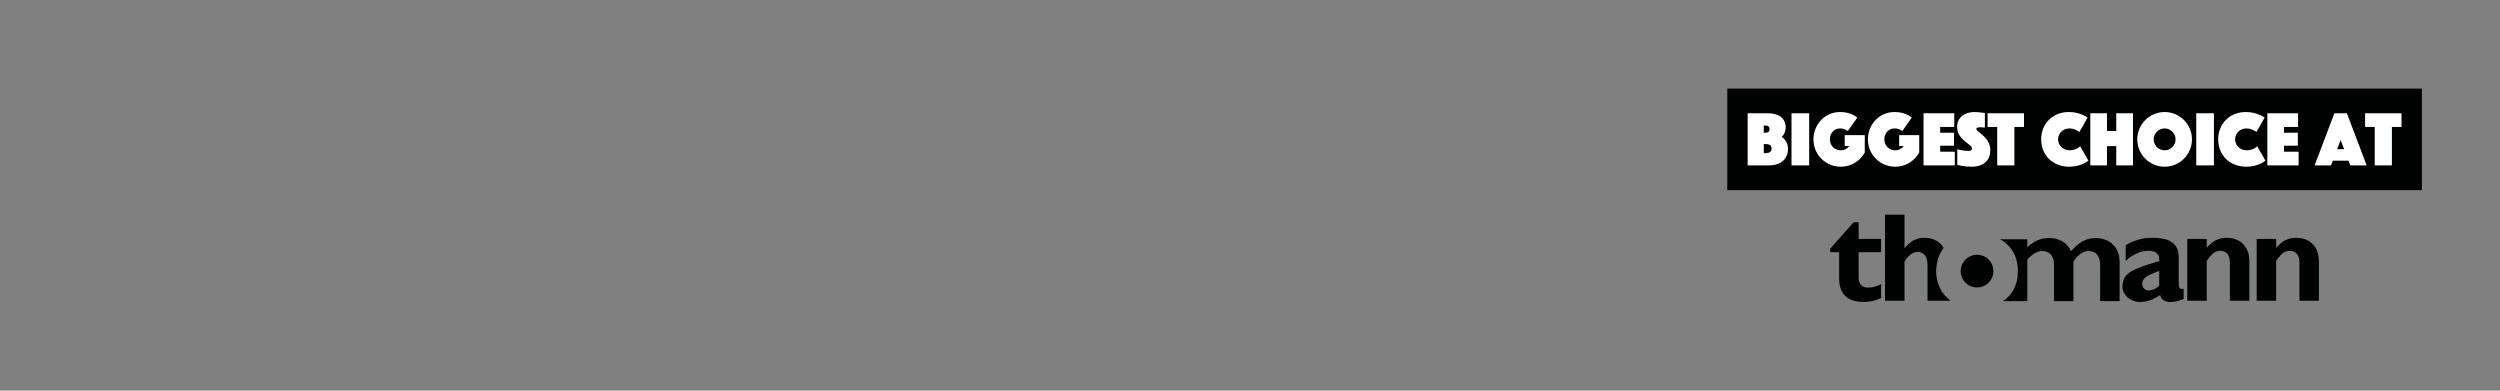 <?xml version="1.0" encoding="utf-8"?>
<!-- Generator: Adobe Illustrator 25.3.1, SVG Export Plug-In . SVG Version: 6.00 Build 0)  -->
<svg version="1.1" id="Ebene_1" xmlns="http://www.w3.org/2000/svg" xmlns:xlink="http://www.w3.org/1999/xlink" x="0px" y="0px"
	 viewBox="0 0 320 50" enable-background="new 0 0 320 50" xml:space="preserve">
<rect x="0" y="0" width="320" height="50" fill="#808080" stroke="none"/>
<g>
	<g>
		<polygon fill-rule="evenodd" clip-rule="evenodd" fill="#010202" points="240.782,30.583 240.782,32.282 237.903,32.282 
			237.903,35.553 237.903,35.553 237.917,35.826 237.983,36.069 238.079,36.281 238.226,36.474 238.388,36.62 238.598,36.733 
			238.841,36.797 239.116,36.813 239.505,36.797 239.891,36.717 240.313,36.571 240.782,36.361 240.782,38.156 240.167,38.385 
			239.602,38.545 239.05,38.628 238.485,38.658 237.886,38.611 237.594,38.562 237.302,38.498 237.045,38.416 236.786,38.303 
			236.543,38.156 236.331,37.996 236.121,37.817 235.942,37.591 235.799,37.348 235.652,37.089 235.556,36.783 235.473,36.441 
			235.426,36.085 235.41,35.68 235.41,32.282 234.276,32.282 234.276,31.813 237.271,28.446 237.903,28.446 237.903,30.583 		"/>
		<polygon fill-rule="evenodd" clip-rule="evenodd" fill="#010202" points="243.777,27.475 243.777,31.747 243.81,31.747 
			243.81,31.747 244.083,31.424 244.376,31.165 244.668,30.939 244.974,30.743 245.283,30.616 245.622,30.5 245.962,30.454 
			246.317,30.437 246.317,30.437 246.673,30.454 247.045,30.5 247.387,30.6 247.727,30.743 248.033,30.922 248.325,31.149 
			248.584,31.424 248.794,31.747 248.794,31.747 248.584,32.039 248.391,32.348 248.229,32.687 248.082,33.06 247.986,33.432 
			247.906,33.835 247.856,34.257 247.823,34.695 247.856,35.294 247.953,35.859 248.115,36.394 248.325,36.896 248.584,37.365 
			248.907,37.784 249.279,38.156 249.685,38.498 246.723,38.498 246.723,33.981 246.706,33.578 246.643,33.22 246.53,32.914 
			246.384,32.671 246.188,32.492 245.978,32.362 245.719,32.282 245.443,32.249 245.443,32.249 245.233,32.266 245.024,32.315 
			244.814,32.412 244.602,32.541 244.409,32.704 244.199,32.914 243.987,33.156 243.777,33.449 243.777,33.449 243.777,38.498 
			241.284,38.498 241.284,27.475 		"/>
		<polygon fill-rule="evenodd" clip-rule="evenodd" fill="#010202" points="259.495,30.63 259.495,31.651 259.817,31.361 
			260.157,31.115 260.482,30.922 260.821,30.743 260.821,30.743 261.16,30.63 261.516,30.534 261.872,30.487 262.244,30.47 
			262.244,30.47 262.746,30.5 263.201,30.567 263.604,30.713 263.976,30.889 264.318,31.115 264.608,31.408 264.867,31.747 
			265.093,32.152 265.093,32.152 265.482,31.747 265.854,31.391 266.227,31.102 266.599,30.873 266.988,30.696 267.377,30.567 
			267.779,30.5 268.218,30.47 268.218,30.47 268.557,30.487 268.866,30.517 269.172,30.6 269.465,30.68 269.74,30.793 
			269.983,30.939 270.226,31.102 270.435,31.295 270.628,31.488 270.808,31.717 270.954,31.959 271.083,32.232 271.18,32.508 
			271.243,32.817 271.293,33.123 271.31,33.462 271.31,33.462 271.31,38.545 268.816,38.545 268.816,33.901 268.783,33.496 
			268.72,33.156 268.59,32.847 268.428,32.605 268.218,32.395 267.975,32.249 267.683,32.169 267.36,32.136 267.36,32.136 
			267.084,32.152 266.825,32.219 266.566,32.332 266.323,32.475 266.081,32.671 265.838,32.897 265.612,33.173 265.402,33.479 
			265.402,33.479 265.402,38.545 262.909,38.545 262.909,33.851 262.876,33.416 262.779,33.043 262.633,32.751 262.44,32.508 
			262.214,32.348 261.955,32.219 261.679,32.152 261.403,32.136 261.403,32.136 261.16,32.152 260.918,32.202 260.675,32.299 
			260.432,32.412 260.19,32.574 259.964,32.767 259.721,32.977 259.495,33.236 259.495,33.236 259.495,38.545 256.386,38.545 
			256.386,38.545 256.792,38.239 257.148,37.9 257.47,37.495 257.746,37.056 257.972,36.554 258.149,36.005 258.198,35.696 
			258.248,35.39 258.278,34.726 258.278,34.337 258.248,33.981 258.182,33.625 258.118,33.302 258.022,32.994 257.906,32.704 
			257.779,32.428 257.633,32.169 257.47,31.91 257.291,31.684 256.905,31.278 256.483,30.922 256.014,30.63 256.014,30.63 		"/>
		<path fill-rule="evenodd" clip-rule="evenodd" fill="#010202" d="M276.376,36.587v-1.908l-0.954,0.372l-0.372,0.177l-0.306,0.179
			L274.5,35.6l-0.163,0.21l-0.097,0.243l-0.05,0.292l0.033,0.163l0.033,0.163l0.08,0.146l0.097,0.113l0.13,0.113l0.13,0.063
			l0.146,0.066l0.163,0.017l0.356-0.05l0.356-0.113l0.339-0.193L276.376,36.587L276.376,36.587z M279.501,38.286l-0.422,0.146
			l-0.422,0.13l-0.405,0.066l-0.356,0.033l-0.292-0.017l-0.243-0.033l-0.226-0.066l-0.179-0.097l-0.163-0.13l-0.13-0.146
			l-0.097-0.196l-0.08-0.21l-0.339,0.226l-0.339,0.179l-0.323,0.163l-0.323,0.113l-0.323,0.097l-0.309,0.066l-0.323,0.033
			l-0.323,0.017l-0.226-0.017l-0.226-0.033l-0.422-0.13l-0.372-0.179l-0.323-0.243l-0.276-0.292l-0.193-0.339l-0.08-0.163
			l-0.05-0.179l-0.033-0.196l-0.017-0.177l0.033-0.339l0.05-0.309l0.08-0.276l0.113-0.243l0.163-0.226l0.196-0.21l0.226-0.193
			l0.259-0.179l0.309-0.163l0.339-0.163l0.825-0.323l0.971-0.323l1.15-0.356l0,0v-0.256l-0.033-0.259l-0.08-0.226l-0.146-0.193
			l-0.179-0.163l-0.259-0.113l-0.292-0.08l-0.389-0.017l0,0l-0.372,0.017l-0.389,0.063l-0.389,0.113l-0.372,0.163l-0.389,0.193
			l-0.356,0.21l-0.339,0.259l-0.309,0.292l0,0v-2.024l0.389-0.226l0.405-0.193l0.422-0.163l0.422-0.13l0.436-0.113l0.436-0.08
			l0.452-0.033l0.469-0.017l0,0l0.712,0.033l0.648,0.097l0.309,0.063l0.276,0.097l0.243,0.113l0.243,0.146l0.21,0.146l0.179,0.179
			l0.163,0.193l0.13,0.226l0.097,0.243l0.08,0.259l0.05,0.292l0.017,0.309l0,0v3.61l0,0l0.033,0.243l0.08,0.179l0.066,0.05
			l0.063,0.05l0.163,0.033l0.113-0.017l0.113-0.017v1.321H279.501z"/>
		<polygon fill-rule="evenodd" clip-rule="evenodd" fill="#010202" points="282.46,30.583 279.969,30.583 279.969,38.498 
			282.46,38.498 282.46,33.399 282.705,33.06 282.915,32.784 283.141,32.558 283.334,32.379 283.546,32.249 283.756,32.169 
			283.966,32.119 284.192,32.103 284.192,32.103 284.451,32.119 284.694,32.186 284.89,32.299 285.083,32.461 285.229,32.687 
			285.342,32.961 285.408,33.286 285.422,33.675 285.422,33.675 285.422,38.498 287.915,38.498 287.915,33.479 287.898,33.06 
			287.852,32.671 287.769,32.332 287.639,32.006 287.496,31.733 287.333,31.488 287.154,31.262 286.944,31.069 286.718,30.906 
			286.492,30.776 286.249,30.663 286.007,30.583 285.764,30.517 285.521,30.47 285.036,30.437 285.036,30.437 284.663,30.454 
			284.321,30.5 283.982,30.6 283.66,30.729 283.351,30.906 283.061,31.132 282.752,31.408 282.46,31.717 282.46,31.717 		"/>
		<polygon fill-rule="evenodd" clip-rule="evenodd" fill="#010202" points="291.346,30.583 288.855,30.583 288.855,38.498 
			291.346,38.498 291.346,33.399 291.589,33.06 291.817,32.784 292.027,32.558 292.237,32.379 292.449,32.249 292.659,32.169 
			292.868,32.119 293.094,32.103 293.094,32.103 293.354,32.119 293.58,32.186 293.792,32.299 293.969,32.461 294.131,32.687 
			294.244,32.961 294.308,33.286 294.324,33.675 294.324,33.675 294.324,38.498 296.818,38.498 296.818,33.479 296.801,33.06 
			296.738,32.671 296.655,32.332 296.542,32.006 296.398,31.733 296.236,31.488 296.04,31.262 295.83,31.069 295.621,30.906 
			295.394,30.776 295.152,30.663 294.909,30.583 294.65,30.517 294.407,30.47 293.922,30.437 293.922,30.437 293.566,30.454 
			293.207,30.5 292.885,30.6 292.562,30.729 292.253,30.906 291.947,31.132 291.655,31.408 291.346,31.717 291.346,31.717 		"/>
		<polygon fill-rule="evenodd" clip-rule="evenodd" fill="#010202" points="250.964,34.709 250.981,34.921 251.011,35.131 
			251.124,35.52 251.32,35.876 251.579,36.182 251.886,36.441 252.065,36.538 252.241,36.637 252.437,36.7 252.63,36.75 
			252.843,36.783 253.052,36.797 253.278,36.783 253.488,36.75 253.877,36.637 254.233,36.441 254.541,36.182 254.801,35.876 
			254.994,35.52 255.06,35.324 255.107,35.131 255.14,34.921 255.156,34.709 255.14,34.483 255.107,34.273 254.994,33.884 
			254.801,33.529 254.541,33.22 254.233,32.961 253.877,32.767 253.684,32.704 253.488,32.654 253.278,32.621 253.052,32.605 
			253.052,32.605 252.843,32.621 252.63,32.654 252.241,32.767 251.886,32.961 251.579,33.22 251.32,33.529 251.224,33.708 
			251.124,33.884 251.061,34.077 251.011,34.273 250.981,34.483 		"/>
	</g>
	<g>
		<rect x="221.094" y="11.339" fill="#010202" width="88.906" height="13"/>
		<g>
			<path fill="#FFFFFF" d="M223.702,14.499h2.61c0.333,0,0.639,0.039,0.915,0.115c0.276,0.077,0.514,0.19,0.71,0.34
				c0.196,0.15,0.35,0.336,0.46,0.56c0.11,0.223,0.165,0.485,0.165,0.785c0,0.213-0.026,0.395-0.08,0.545
				c-0.054,0.15-0.11,0.275-0.17,0.375c-0.073,0.12-0.156,0.22-0.25,0.3c0.146,0.093,0.28,0.213,0.4,0.36
				c0.1,0.127,0.191,0.287,0.274,0.48c0.084,0.193,0.125,0.43,0.125,0.71c0,0.32-0.057,0.61-0.17,0.87
				c-0.113,0.26-0.274,0.482-0.484,0.665c-0.211,0.184-0.467,0.323-0.771,0.42s-0.642,0.145-1.015,0.145h-2.721V14.499z
				 M226.503,16.529c0-0.307-0.167-0.46-0.5-0.46h-0.24v0.92h0.24C226.336,16.989,226.503,16.835,226.503,16.529z M226.003,19.599
				c0.506,0,0.76-0.193,0.76-0.58s-0.254-0.58-0.76-0.58h-0.24v1.16H226.003z"/>
			<path fill="#FFFFFF" d="M229.313,14.499h2.261v6.67h-2.261V14.499z"/>
			<path fill="#FFFFFF" d="M236.522,16.769c-0.119-0.106-0.27-0.188-0.449-0.245c-0.181-0.057-0.357-0.085-0.53-0.085
				c-0.193,0-0.37,0.035-0.53,0.105s-0.298,0.167-0.415,0.29c-0.116,0.124-0.208,0.271-0.274,0.445
				c-0.067,0.173-0.101,0.36-0.101,0.56c0,0.2,0.037,0.387,0.11,0.56s0.173,0.322,0.3,0.445c0.127,0.124,0.275,0.22,0.445,0.29
				c0.17,0.07,0.352,0.105,0.545,0.105c0.227,0,0.433-0.048,0.62-0.145c0.187-0.096,0.347-0.228,0.479-0.395h-0.6v-1.4h2.569v2.22
				c-0.153,0.273-0.336,0.521-0.55,0.745c-0.213,0.223-0.451,0.415-0.715,0.575s-0.548,0.284-0.854,0.37s-0.624,0.13-0.95,0.13
				c-0.48,0-0.934-0.09-1.36-0.27c-0.427-0.18-0.798-0.426-1.115-0.74c-0.316-0.313-0.566-0.684-0.75-1.11
				c-0.183-0.426-0.274-0.886-0.274-1.38c0-0.48,0.086-0.933,0.26-1.36c0.173-0.427,0.411-0.798,0.715-1.115
				c0.304-0.316,0.663-0.566,1.08-0.75c0.417-0.183,0.865-0.275,1.345-0.275c0.374,0,0.697,0.037,0.971,0.11
				c0.273,0.074,0.503,0.157,0.689,0.25c0.221,0.107,0.403,0.224,0.55,0.35L236.522,16.769z"/>
			<path fill="#FFFFFF" d="M243.492,16.769c-0.119-0.106-0.27-0.188-0.449-0.245c-0.181-0.057-0.357-0.085-0.53-0.085
				c-0.193,0-0.37,0.035-0.53,0.105s-0.298,0.167-0.415,0.29c-0.116,0.124-0.208,0.271-0.274,0.445
				c-0.067,0.173-0.101,0.36-0.101,0.56c0,0.2,0.037,0.387,0.11,0.56s0.173,0.322,0.3,0.445c0.127,0.124,0.275,0.22,0.445,0.29
				c0.17,0.07,0.352,0.105,0.545,0.105c0.227,0,0.433-0.048,0.62-0.145c0.187-0.096,0.347-0.228,0.479-0.395h-0.6v-1.4h2.569v2.22
				c-0.153,0.273-0.336,0.521-0.55,0.745c-0.213,0.223-0.451,0.415-0.715,0.575s-0.548,0.284-0.854,0.37s-0.624,0.13-0.95,0.13
				c-0.48,0-0.934-0.09-1.36-0.27c-0.427-0.18-0.798-0.426-1.115-0.74c-0.316-0.313-0.566-0.684-0.75-1.11
				c-0.183-0.426-0.274-0.886-0.274-1.38c0-0.48,0.086-0.933,0.26-1.36c0.173-0.427,0.411-0.798,0.715-1.115
				c0.304-0.316,0.663-0.566,1.08-0.75c0.417-0.183,0.865-0.275,1.345-0.275c0.374,0,0.697,0.037,0.971,0.11
				c0.273,0.074,0.503,0.157,0.689,0.25c0.221,0.107,0.403,0.224,0.55,0.35L243.492,16.769z"/>
			<path fill="#FFFFFF" d="M246.212,14.499h3.931v1.75h-1.8v0.74h1.77v1.66h-1.77v0.77h1.869v1.75h-4V14.499z"/>
			<path fill="#FFFFFF" d="M250.532,19.099c0.146,0.046,0.3,0.083,0.46,0.11c0.134,0.033,0.285,0.06,0.455,0.08
				s0.342,0.03,0.515,0.03c0.307,0,0.46-0.113,0.46-0.34c0-0.086-0.046-0.175-0.14-0.265s-0.212-0.19-0.354-0.3
				c-0.144-0.11-0.297-0.231-0.46-0.365c-0.164-0.133-0.317-0.287-0.461-0.46c-0.143-0.173-0.262-0.368-0.354-0.585
				c-0.094-0.216-0.14-0.465-0.14-0.745c0-0.313,0.057-0.59,0.17-0.83c0.113-0.24,0.27-0.44,0.47-0.6
				c0.2-0.16,0.435-0.282,0.705-0.365c0.27-0.083,0.559-0.125,0.865-0.125c0.159,0,0.319,0.008,0.479,0.025
				c0.16,0.017,0.304,0.032,0.43,0.045c0.147,0.02,0.29,0.04,0.431,0.06v1.87c-0.054-0.006-0.113-0.013-0.181-0.02
				c-0.053-0.006-0.113-0.013-0.18-0.02c-0.066-0.006-0.137-0.01-0.21-0.01c-0.04,0-0.09,0.001-0.149,0.005
				c-0.061,0.003-0.117,0.012-0.171,0.025c-0.053,0.014-0.1,0.037-0.14,0.07c-0.04,0.033-0.06,0.08-0.06,0.14
				c0,0.054,0.045,0.12,0.135,0.2s0.2,0.173,0.33,0.28c0.13,0.107,0.273,0.23,0.43,0.37s0.3,0.3,0.43,0.48
				c0.131,0.18,0.24,0.383,0.33,0.61c0.091,0.227,0.136,0.48,0.136,0.76c0,0.293-0.047,0.568-0.141,0.825
				c-0.093,0.257-0.238,0.48-0.435,0.67c-0.197,0.19-0.448,0.34-0.755,0.45c-0.307,0.11-0.67,0.165-1.09,0.165
				c-0.254,0-0.489-0.012-0.705-0.035c-0.217-0.023-0.409-0.051-0.575-0.085c-0.193-0.033-0.37-0.073-0.53-0.12V19.099z"/>
			<path fill="#FFFFFF" d="M255.643,16.249h-1.23v-1.75h4.66v1.75h-1.23v4.92h-2.199V16.249z"/>
			<path fill="#FFFFFF" d="M261.272,17.839c0-0.533,0.093-1.015,0.28-1.445c0.187-0.43,0.439-0.798,0.76-1.105
				c0.319-0.307,0.693-0.542,1.12-0.705c0.426-0.163,0.88-0.245,1.359-0.245c0.38,0,0.719,0.037,1.016,0.11
				c0.296,0.074,0.551,0.157,0.765,0.25c0.246,0.107,0.46,0.224,0.64,0.35l-1.05,1.85c-0.106-0.08-0.224-0.157-0.35-0.23
				c-0.113-0.053-0.249-0.105-0.405-0.155c-0.156-0.05-0.335-0.075-0.535-0.075c-0.206,0-0.396,0.037-0.569,0.11
				c-0.174,0.074-0.325,0.173-0.455,0.3c-0.131,0.126-0.232,0.275-0.306,0.445s-0.109,0.352-0.109,0.545s0.038,0.375,0.114,0.545
				c0.077,0.17,0.182,0.318,0.315,0.445c0.133,0.126,0.29,0.227,0.47,0.3c0.181,0.073,0.377,0.11,0.59,0.11
				c0.214,0,0.403-0.026,0.57-0.08c0.167-0.054,0.307-0.113,0.42-0.18c0.134-0.073,0.25-0.16,0.351-0.26l1.05,1.85
				c-0.181,0.147-0.394,0.277-0.641,0.39c-0.213,0.093-0.47,0.18-0.77,0.26c-0.3,0.08-0.644,0.12-1.03,0.12
				c-0.52,0-1-0.085-1.439-0.255c-0.44-0.17-0.82-0.408-1.141-0.715c-0.319-0.307-0.569-0.675-0.75-1.105
				C261.362,18.834,261.272,18.359,261.272,17.839z"/>
			<path fill="#FFFFFF" d="M267.562,14.499h2.131v2.27h1.189v-2.27h2.14v6.67h-2.14v-2.47h-1.189v2.47h-2.131V14.499z"/>
			<path fill="#FFFFFF" d="M273.572,17.839c0-0.48,0.092-0.933,0.274-1.36c0.184-0.427,0.434-0.798,0.75-1.115
				c0.317-0.316,0.688-0.566,1.115-0.75c0.427-0.183,0.88-0.275,1.36-0.275c0.479,0,0.933,0.092,1.359,0.275
				c0.427,0.184,0.799,0.434,1.115,0.75c0.316,0.317,0.566,0.688,0.75,1.115s0.275,0.88,0.275,1.36s-0.092,0.934-0.275,1.36
				c-0.184,0.427-0.434,0.799-0.75,1.115c-0.316,0.317-0.688,0.567-1.115,0.75s-0.88,0.275-1.359,0.275
				c-0.48,0-0.934-0.092-1.36-0.275s-0.798-0.433-1.115-0.75c-0.316-0.316-0.566-0.688-0.75-1.115
				C273.664,18.772,273.572,18.319,273.572,17.839z M275.672,17.839c0,0.193,0.037,0.375,0.11,0.545s0.173,0.318,0.3,0.445
				c0.127,0.126,0.275,0.227,0.445,0.3s0.352,0.11,0.545,0.11s0.375-0.037,0.545-0.11s0.318-0.173,0.445-0.3
				c0.126-0.127,0.227-0.275,0.3-0.445s0.109-0.352,0.109-0.545s-0.036-0.375-0.109-0.545s-0.174-0.318-0.3-0.445
				c-0.127-0.127-0.275-0.227-0.445-0.3c-0.17-0.073-0.352-0.11-0.545-0.11s-0.375,0.037-0.545,0.11
				c-0.17,0.074-0.318,0.173-0.445,0.3c-0.127,0.126-0.227,0.275-0.3,0.445S275.672,17.646,275.672,17.839z"/>
			<path fill="#FFFFFF" d="M281.121,14.499h2.261v6.67h-2.261V14.499z"/>
			<path fill="#FFFFFF" d="M283.932,17.839c0-0.533,0.093-1.015,0.28-1.445c0.187-0.43,0.439-0.798,0.76-1.105
				c0.319-0.307,0.693-0.542,1.12-0.705c0.426-0.163,0.88-0.245,1.359-0.245c0.38,0,0.719,0.037,1.016,0.11
				c0.296,0.074,0.551,0.157,0.765,0.25c0.246,0.107,0.46,0.224,0.64,0.35l-1.05,1.85c-0.106-0.08-0.224-0.157-0.35-0.23
				c-0.113-0.053-0.249-0.105-0.405-0.155c-0.156-0.05-0.335-0.075-0.535-0.075c-0.206,0-0.396,0.037-0.569,0.11
				c-0.174,0.074-0.325,0.173-0.455,0.3c-0.131,0.126-0.232,0.275-0.306,0.445s-0.109,0.352-0.109,0.545s0.038,0.375,0.114,0.545
				c0.077,0.17,0.182,0.318,0.315,0.445c0.133,0.126,0.29,0.227,0.47,0.3c0.181,0.073,0.377,0.11,0.59,0.11
				c0.214,0,0.403-0.026,0.57-0.08c0.167-0.054,0.307-0.113,0.42-0.18c0.134-0.073,0.25-0.16,0.351-0.26l1.05,1.85
				c-0.181,0.147-0.394,0.277-0.641,0.39c-0.213,0.093-0.47,0.18-0.77,0.26c-0.3,0.08-0.644,0.12-1.03,0.12
				c-0.52,0-1-0.085-1.439-0.255c-0.44-0.17-0.82-0.408-1.141-0.715c-0.319-0.307-0.569-0.675-0.75-1.105
				C284.022,18.834,283.932,18.359,283.932,17.839z"/>
			<path fill="#FFFFFF" d="M290.222,14.499h3.931v1.75h-1.8v0.74h1.77v1.66h-1.77v0.77h1.869v1.75h-4V14.499z"/>
			<path fill="#FFFFFF" d="M298.802,14.499h1.6l2.53,6.67h-2.1l-0.221-0.6h-2.02l-0.22,0.6h-2.101L298.802,14.499z M300.052,19.099
				l-0.45-1.17l-0.45,1.17H300.052z"/>
			<path fill="#FFFFFF" d="M303.962,16.249h-1.23v-1.75h4.66v1.75h-1.23v4.92h-2.199V16.249z"/>
		</g>
	</g>
</g>
</svg>
